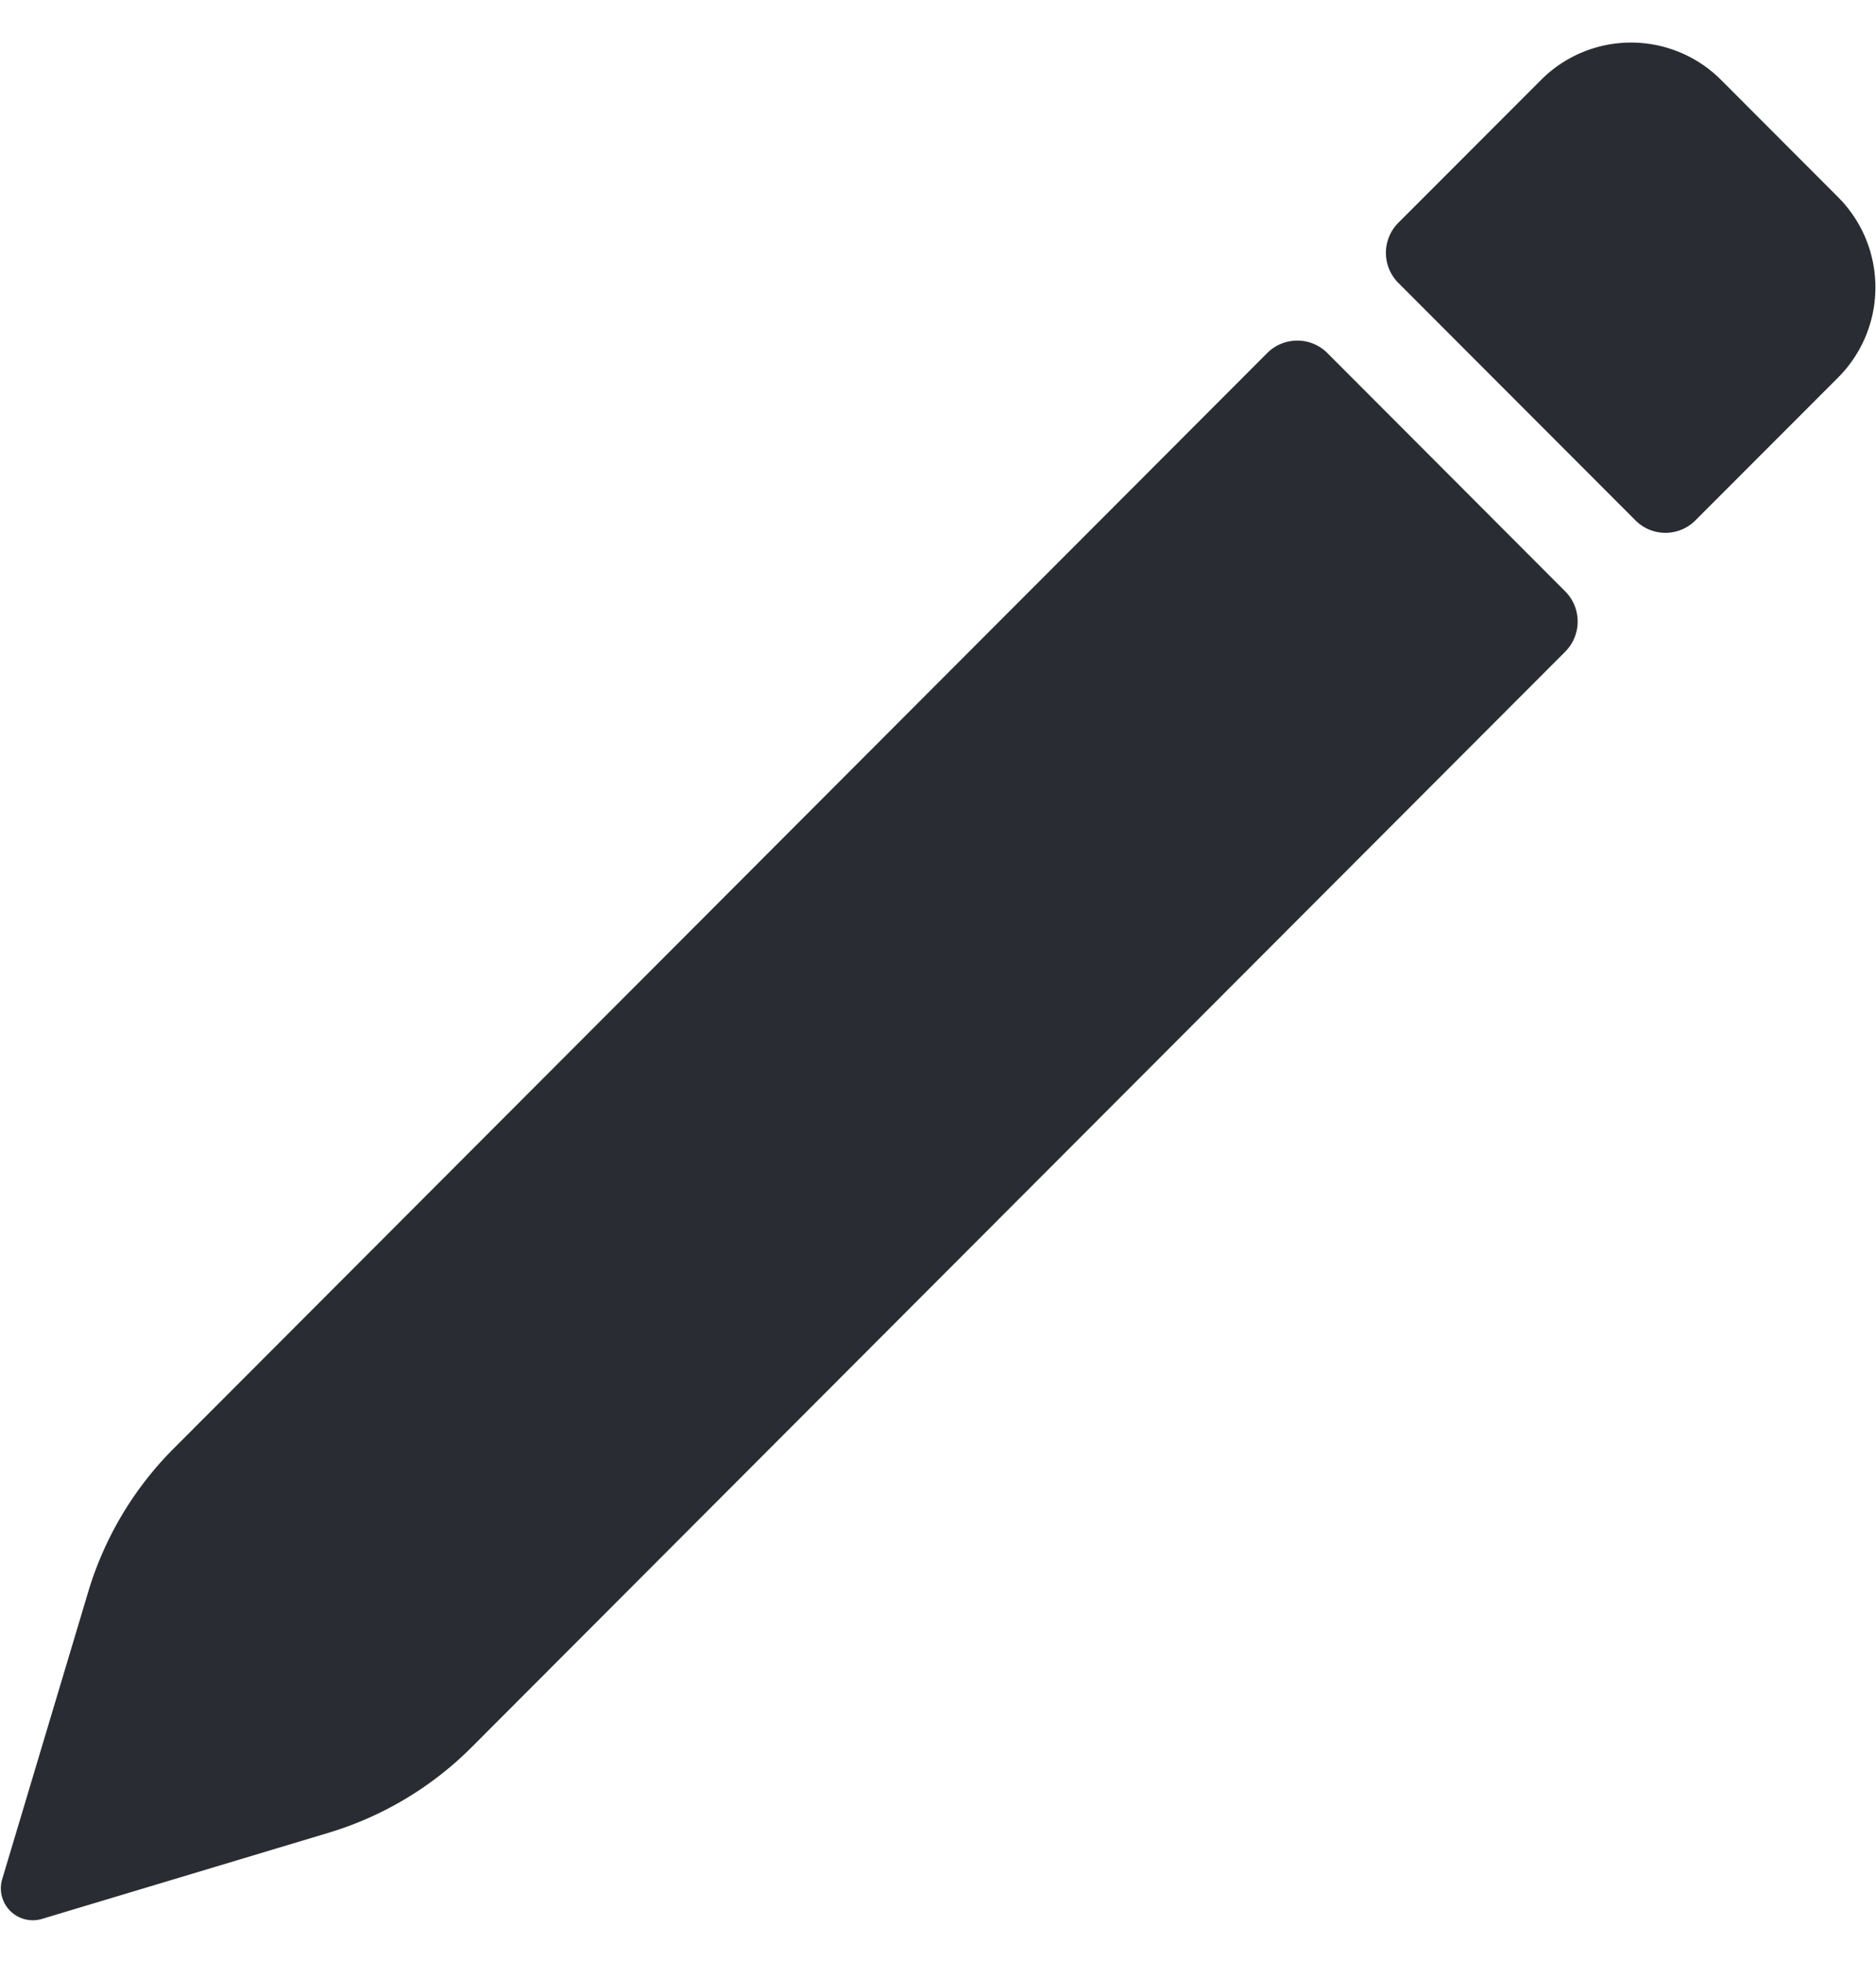 <svg width="44" height="46" fill="none" xmlns="http://www.w3.org/2000/svg"><path fill-rule="evenodd" clip-rule="evenodd" d="M.052 44.063l2.018-6.739a8.004 8.004 0 012.003-3.358L29.721 8.279a.998.998 0 011.412 0l5.578 5.588a1.002 1.002 0 010 1.414L11.065 40.967a7.992 7.992 0 01-3.358 2.009l-6.722 2.02a.749.749 0 01-.933-.933zM40.366 1.874l2.746 2.75a2.993 2.993 0 010 4.228l-3.347 3.35a.993.993 0 01-1.407 0l-5.561-5.568a.998.998 0 010-1.41l3.347-3.35a2.982 2.982 0 014.222 0z" fill="#292D33"/></svg>